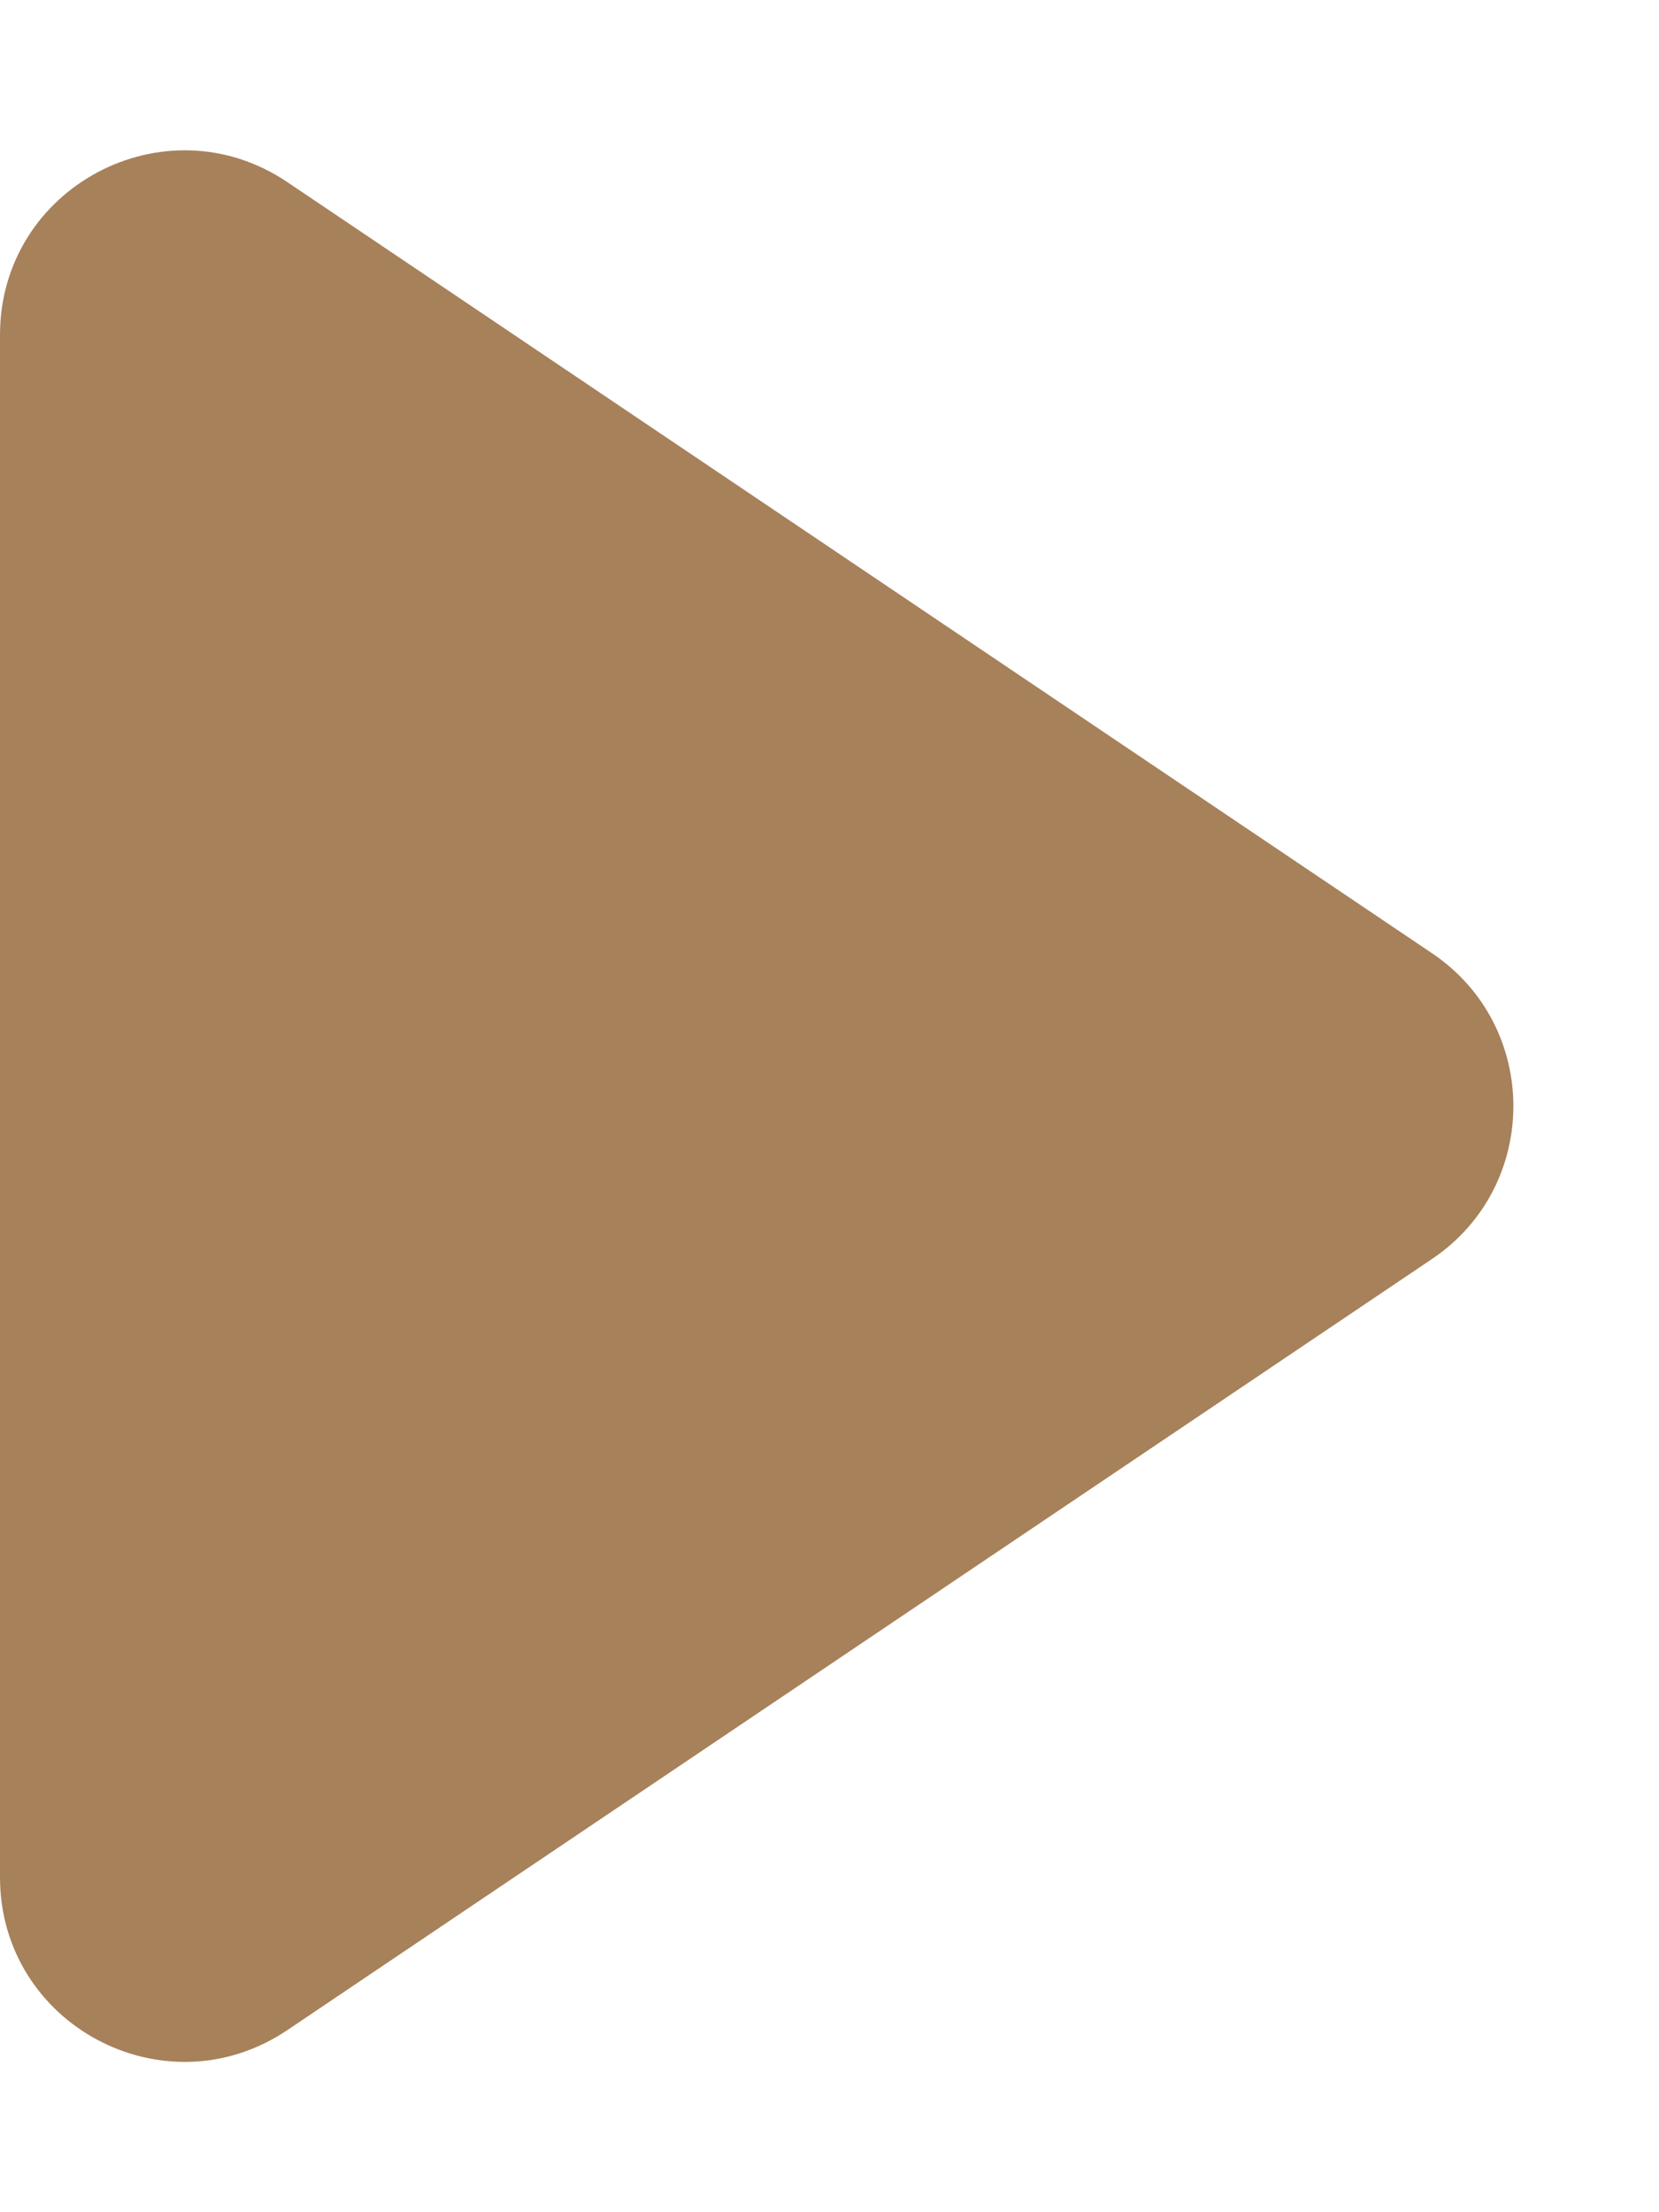 <svg width="9" height="12" viewBox="0 0 9 12" fill="none" xmlns="http://www.w3.org/2000/svg">
<path d="M7.769 5.171C8.357 5.567 8.357 6.433 7.769 6.829L1.559 11.012C0.894 11.46 4.29847e-07 10.984 4.64854e-07 10.183L8.30535e-07 1.817C8.65542e-07 1.016 0.894 0.54 1.559 0.988L7.769 5.171Z" fill="#A7815A"/>
</svg>
